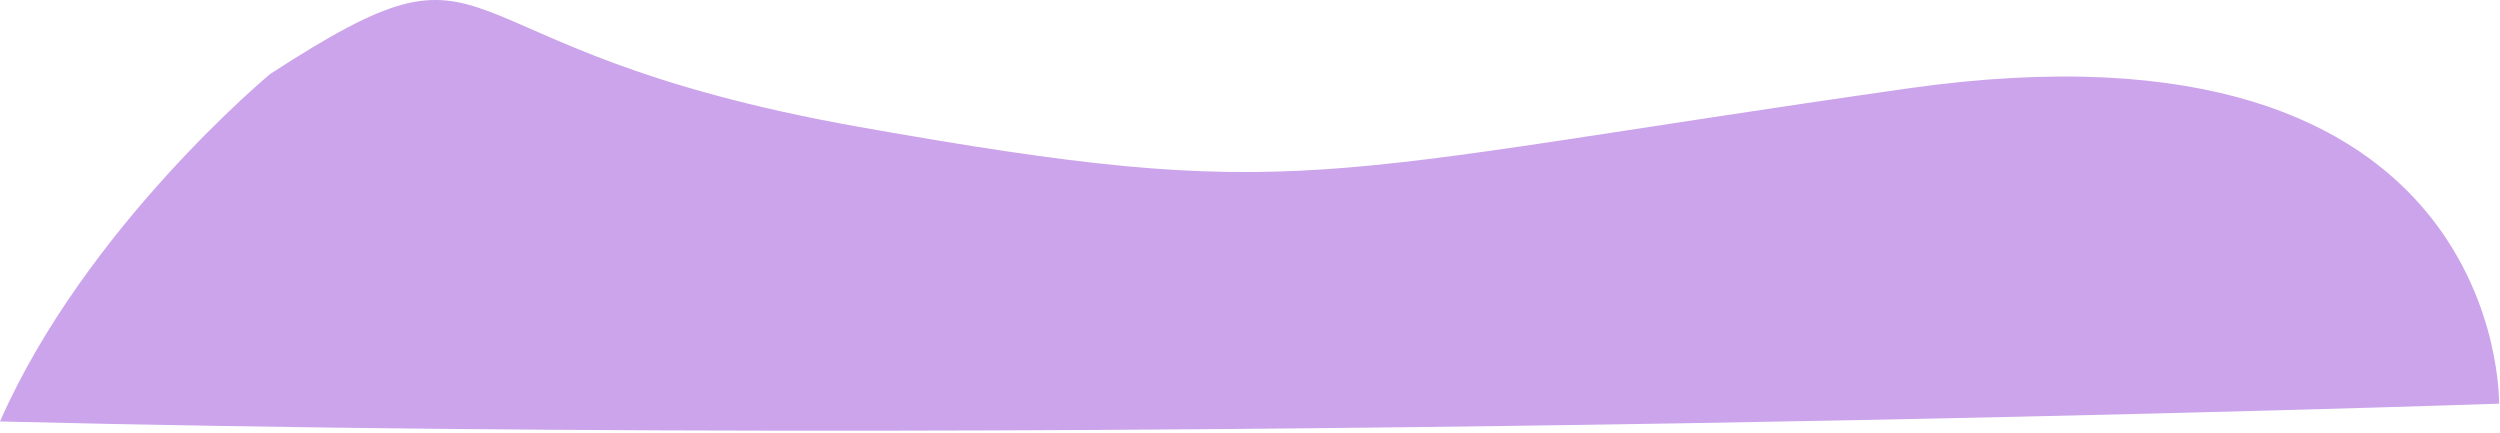 <?xml version="1.0" encoding="utf-8"?>
<svg xmlns="http://www.w3.org/2000/svg" fill="none" height="100%" overflow="visible" preserveAspectRatio="none" style="display: block;" viewBox="0 0 699 121" width="100%">
<path d="M533.272 24.745C701.022 0.824 698.741 112.862 698.741 112.862C698.741 112.862 325.69 125.796 0 117.841C23.888 63.494 75.583 20.657 75.583 20.657C143.622 -23.453 116.259 13.486 240.23 35.491C364.202 57.495 365.521 48.667 533.272 24.745Z" fill="#CBA4EB" id="Vector 7560"/>
</svg>